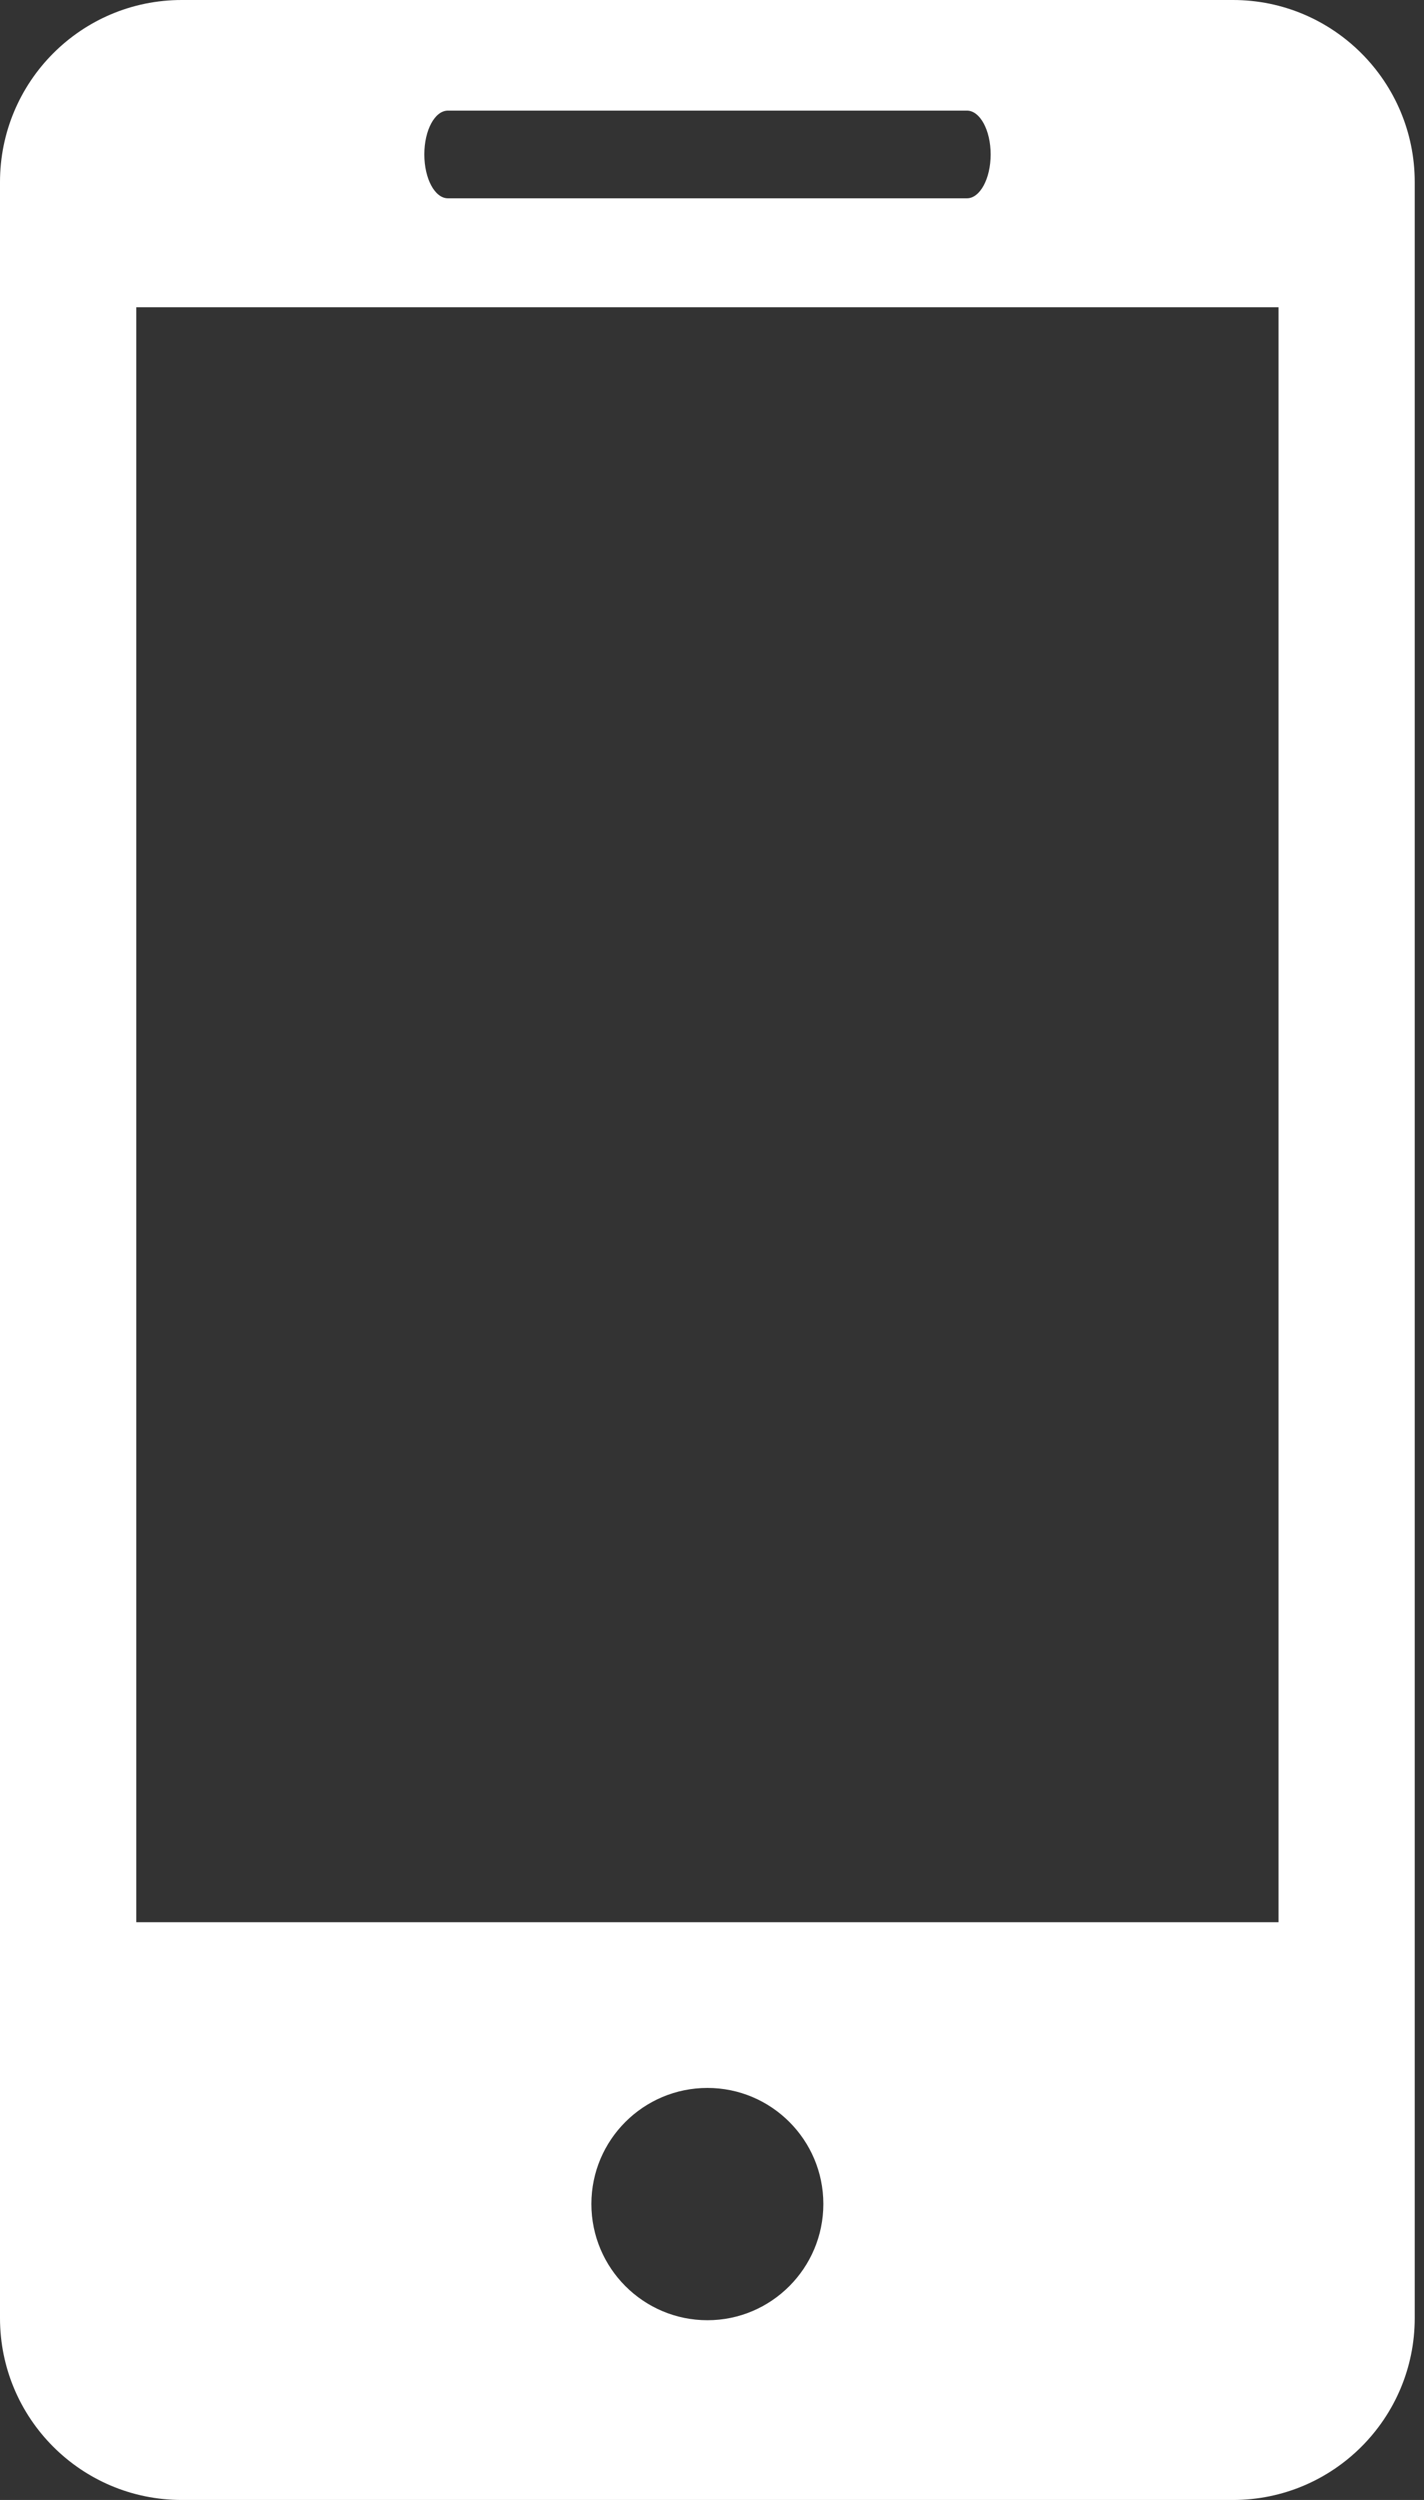 <svg width="57" height="100" viewBox="0 0 57 100" fill="none" xmlns="http://www.w3.org/2000/svg">
<rect x="0" y="0" width="57" height="100" fill="#333333" stroke="none"/>
<path d="M49.351 0H7.277C3.25 0 0 3.265 0 7.284V92.723C0 96.739 3.25 100 7.277 100H49.351C53.371 100 56.629 96.739 56.629 92.723V7.284C56.629 3.265 53.371 0 49.351 0ZM17.932 4.424H38.703C39.228 4.424 39.654 5.207 39.654 6.177C39.654 7.146 39.228 7.933 38.703 7.933H17.932C17.404 7.933 16.985 7.146 16.985 6.177C16.985 5.207 17.404 4.424 17.932 4.424ZM28.318 92.81C25.756 92.81 23.672 90.726 23.672 88.16C23.672 85.595 25.756 83.518 28.318 83.518C30.872 83.518 32.957 85.595 32.957 88.16C32.957 90.726 30.872 92.81 28.318 92.81ZM51.177 76.889H5.455V12.291H51.177V76.889Z" fill="white"/>
</svg>
